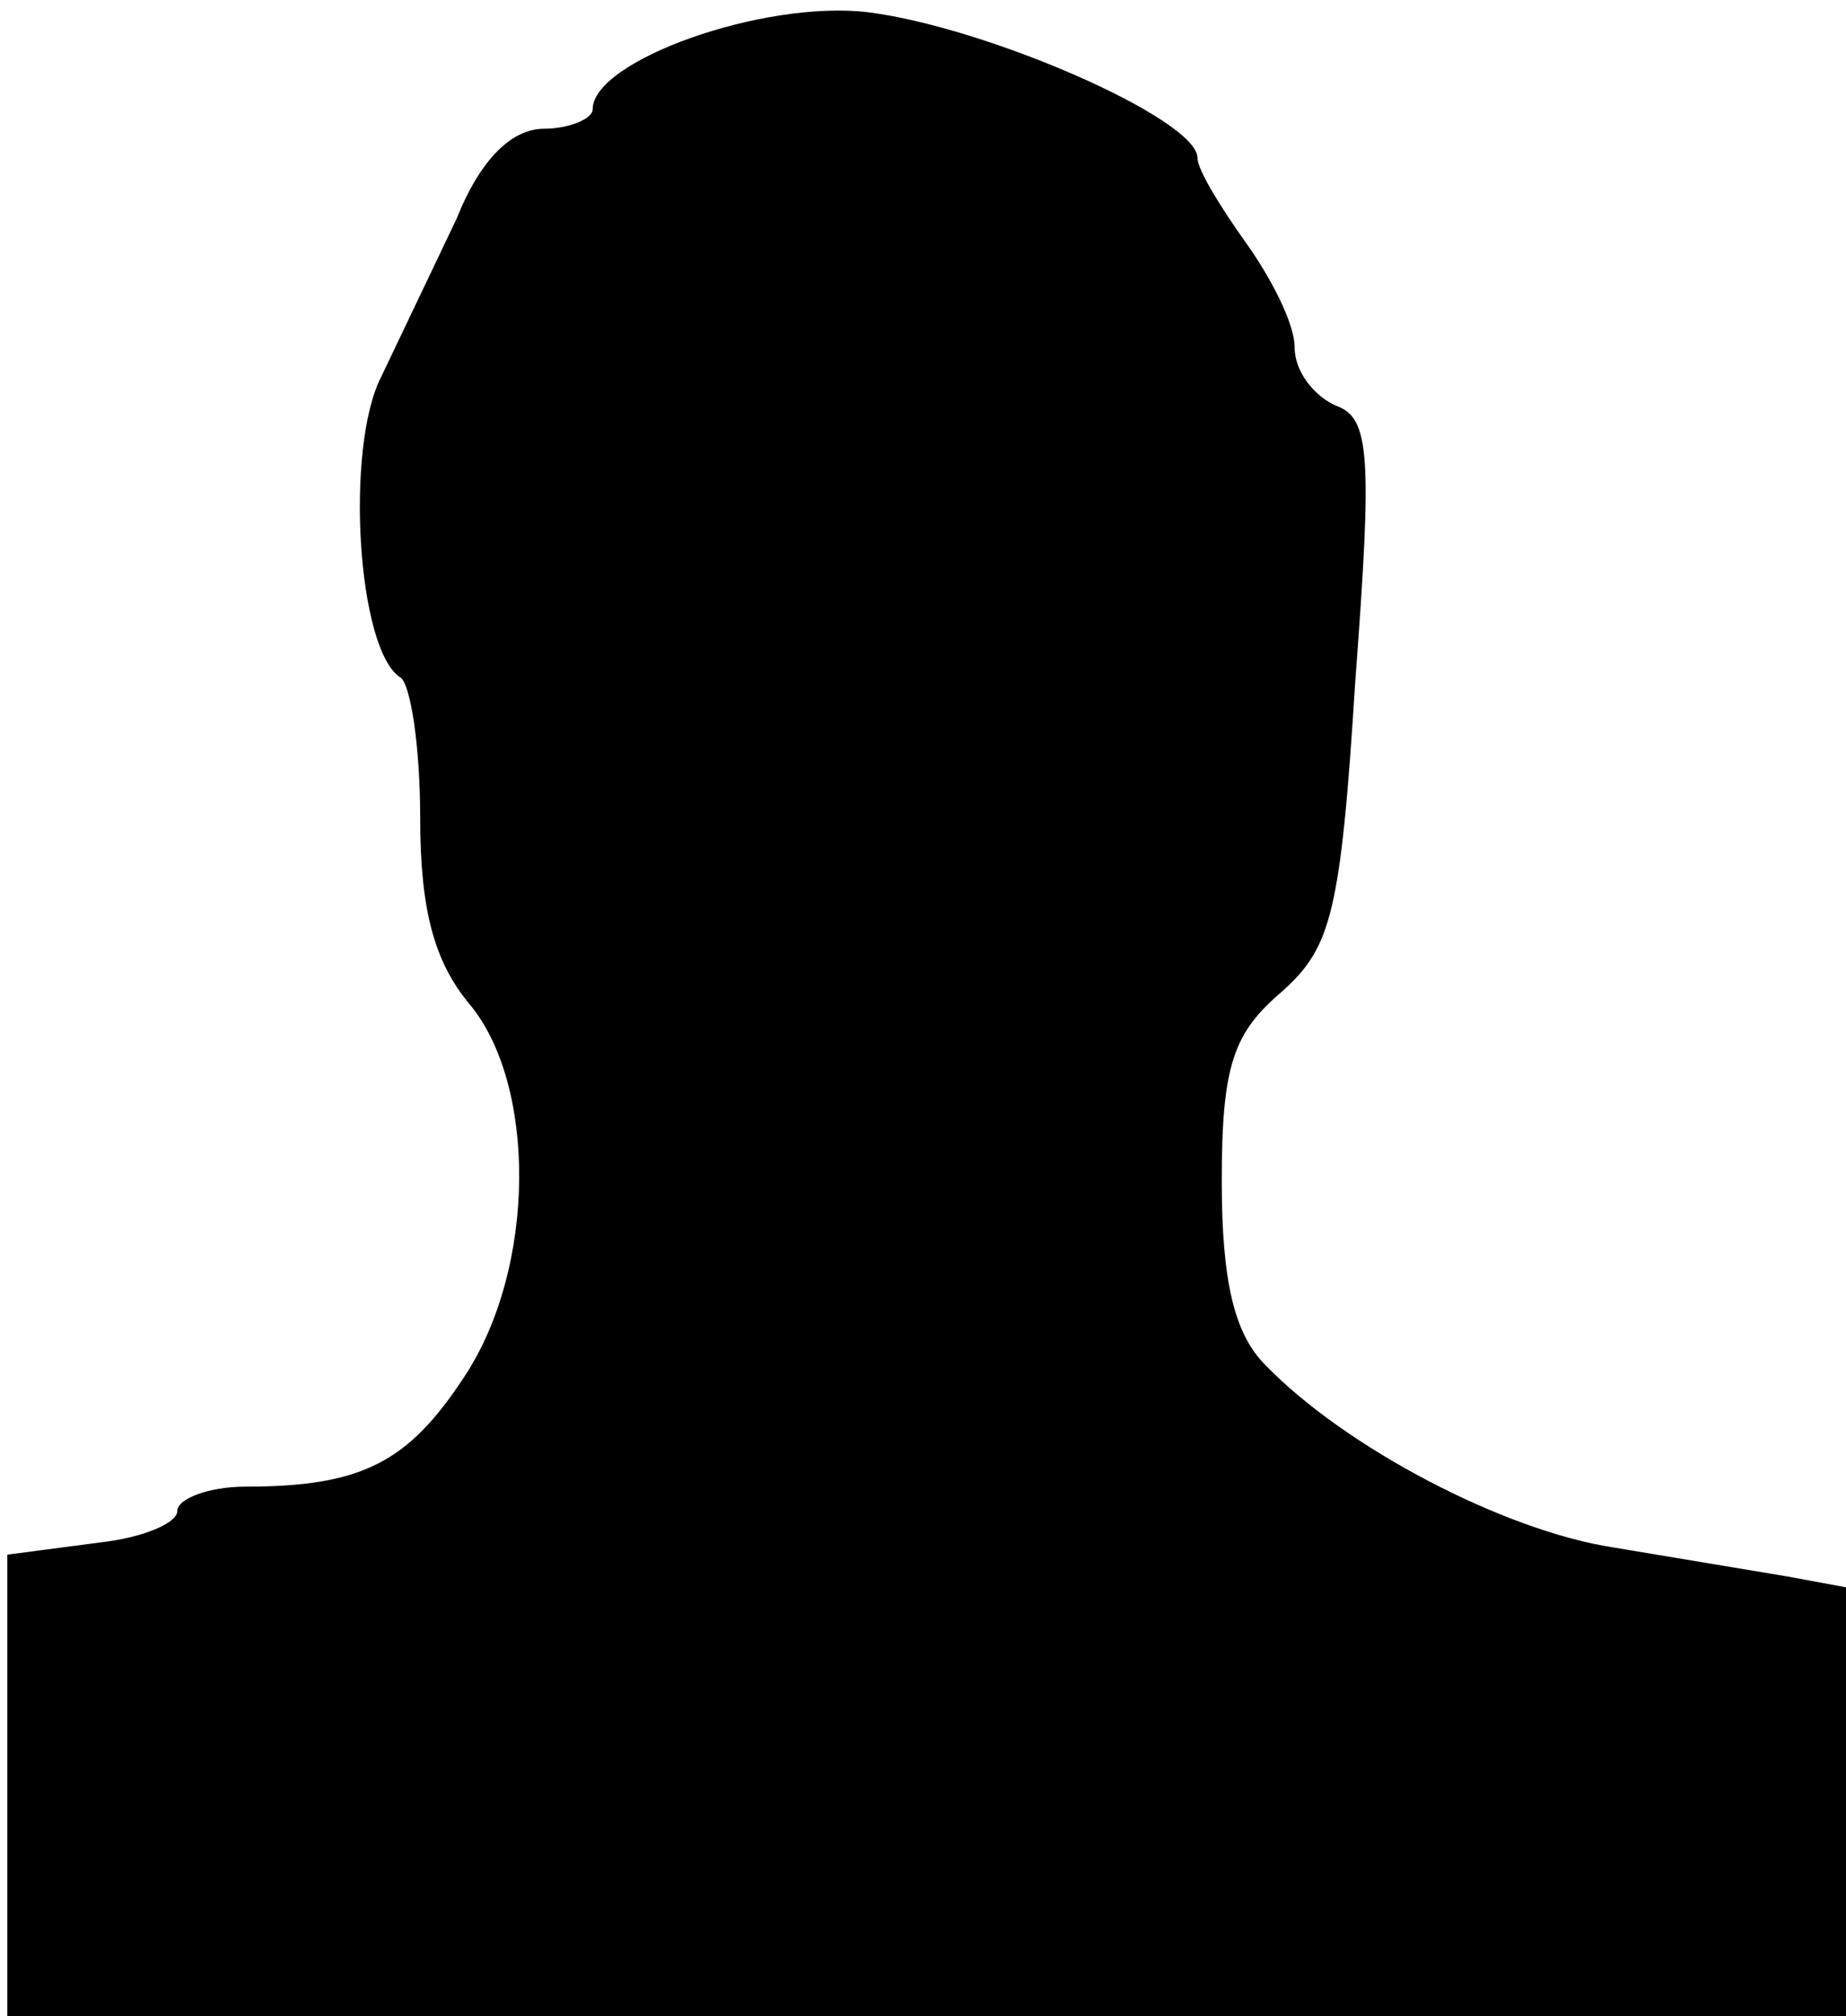 <svg xmlns="http://www.w3.org/2000/svg" width="76" height="83"><path d="m.3 64 3.8-.5c1.8-.2 3.2-.8 3.2-1.3s1.3-1 2.8-1c4.8 0 6.7-1 9-4.5 3-4.5 3-12.1.2-15.4-1.4-1.7-2-3.8-2-7.6 0-3-.4-5.5-.8-5.8-1.8-1.1-2.3-9.5-.8-12.4L18.8 9c1-2.5 2.3-3.7 3.6-3.7 1 0 2-.4 2-.8 0-2 7-4.5 11.3-4 4.9.6 13.6 4.4 13.6 6 0 .5 1 2.1 2 3.5s2 3.3 2 4.3.8 2 1.7 2.4c1.4.5 1.5 2 .8 11.3-.6 9.6-1 11-3 12.8-2 1.7-2.5 3-2.5 7.8 0 4.1.5 6.3 1.8 7.6 3.3 3.4 9.8 6.8 14.3 7.5l7.2 1.2 2.7.5v17.9H.3V63.9z"/></svg>